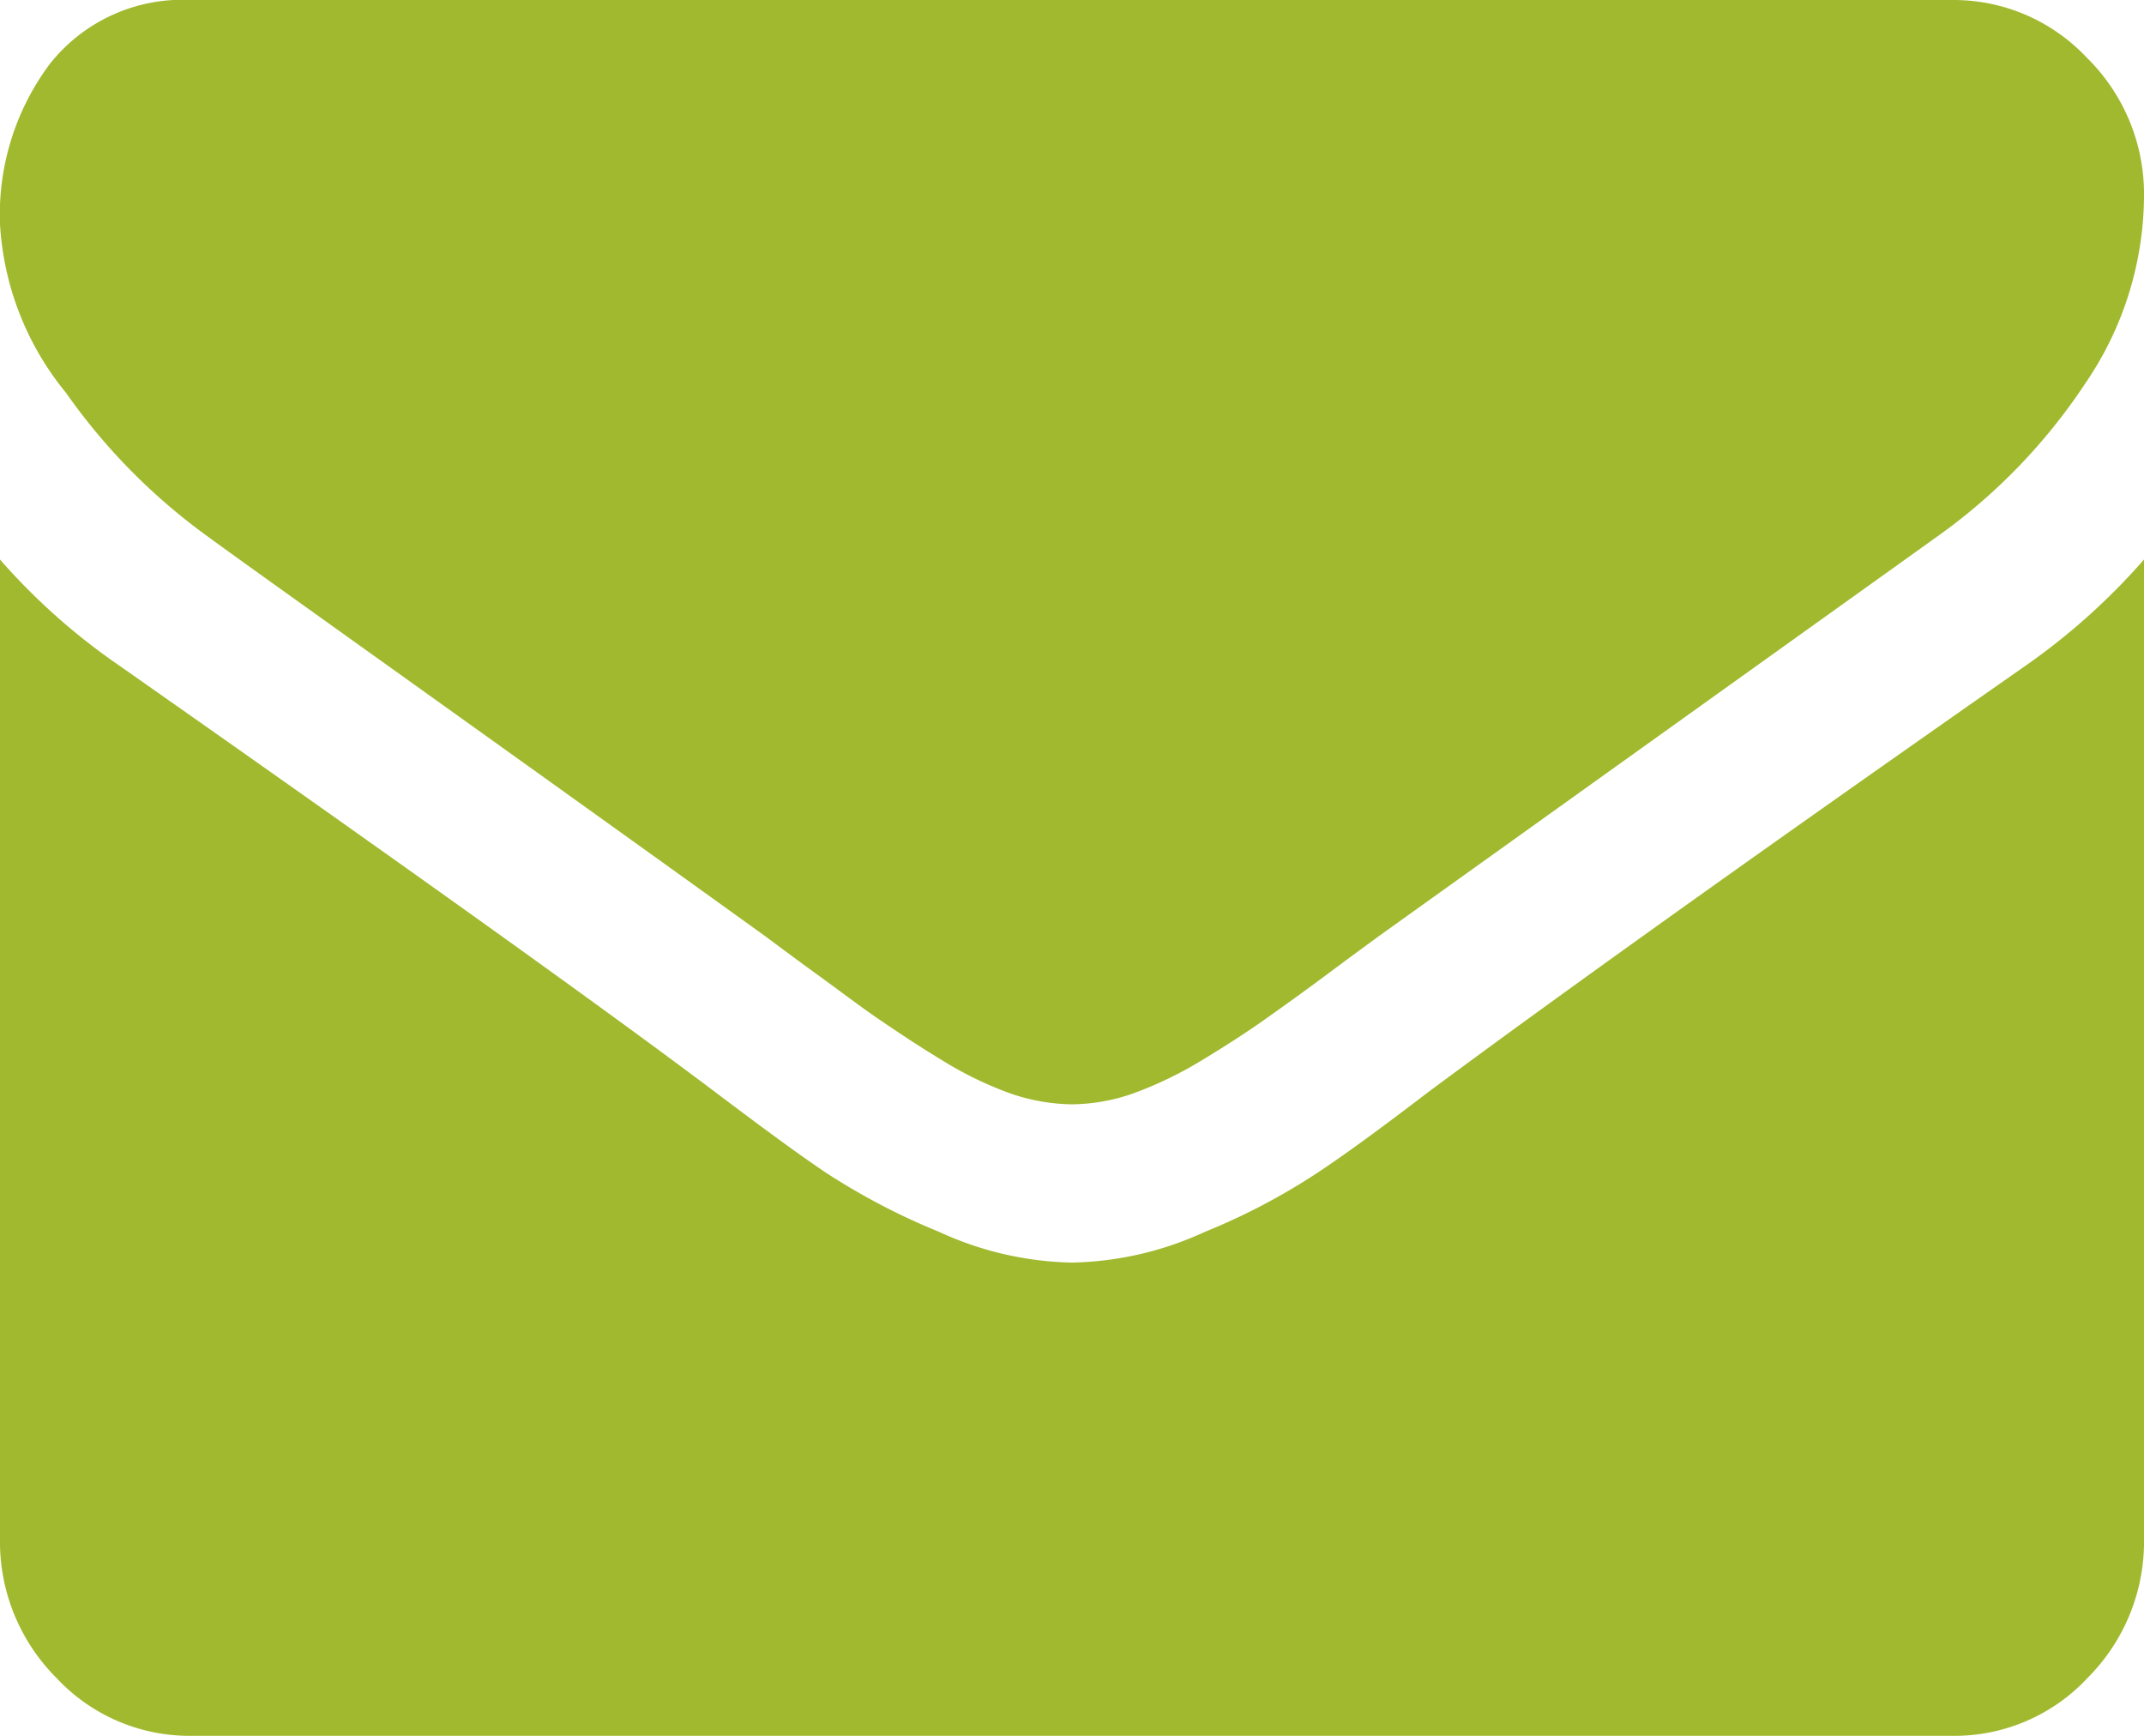 <svg xmlns="http://www.w3.org/2000/svg" width="42" height="34" viewBox="0 0 42 34">
  <defs>
    <style>
      .cls-1 {
        fill: #a1b92e;
        fill-rule: evenodd;
      }
    </style>
  </defs>
  <path id="Alak_2_másolat" data-name="Alak 2 másolat" class="cls-1" d="M1891.03,6225.48c0.53,0.39,2.13,1.53,4.8,3.44s4.72,3.38,6.15,4.41c0.15,0.11.48,0.36,0.99,0.73s0.93,0.69,1.27.92,0.74,0.5,1.22.79a7.1,7.1,0,0,0,1.34.65,3.824,3.824,0,0,0,1.18.21h0.04a3.717,3.717,0,0,0,1.17-.21,7.5,7.5,0,0,0,1.35-.65c0.48-.29.88-0.55,1.22-0.79s0.76-.54,1.27-0.92,0.84-.62.99-0.73l10.97-7.85a11.375,11.375,0,0,0,2.86-2.97,6.555,6.555,0,0,0,1.15-3.65,3.745,3.745,0,0,0-1.12-2.73,3.581,3.581,0,0,0-2.63-1.13h-34.5a3.312,3.312,0,0,0-2.78,1.26,4.933,4.933,0,0,0-.97,3.13,5.722,5.722,0,0,0,1.29,3.3,11.933,11.933,0,0,0,2.74,2.79h0Zm0,0,35.62,2.58q-7.68,5.37-11.67,8.33c-0.89.68-1.61,1.21-2.17,1.58a12.636,12.636,0,0,1-2.21,1.16,6.5,6.5,0,0,1-2.58.6h-0.04a6.5,6.5,0,0,1-2.58-.6,13.154,13.154,0,0,1-2.22-1.16c-0.55-.37-1.27-0.9-2.17-1.58q-3.165-2.385-11.64-8.33a12.551,12.551,0,0,1-2.37-2.1v19.17a3.774,3.774,0,0,0,1.1,2.73,3.565,3.565,0,0,0,2.65,1.14h34.5a3.565,3.565,0,0,0,2.65-1.14,3.774,3.774,0,0,0,1.1-2.73v-19.17a12.856,12.856,0,0,1-2.35,2.1h0Zm0,0" transform="translate(-1887 -6215)"/>
</svg>
